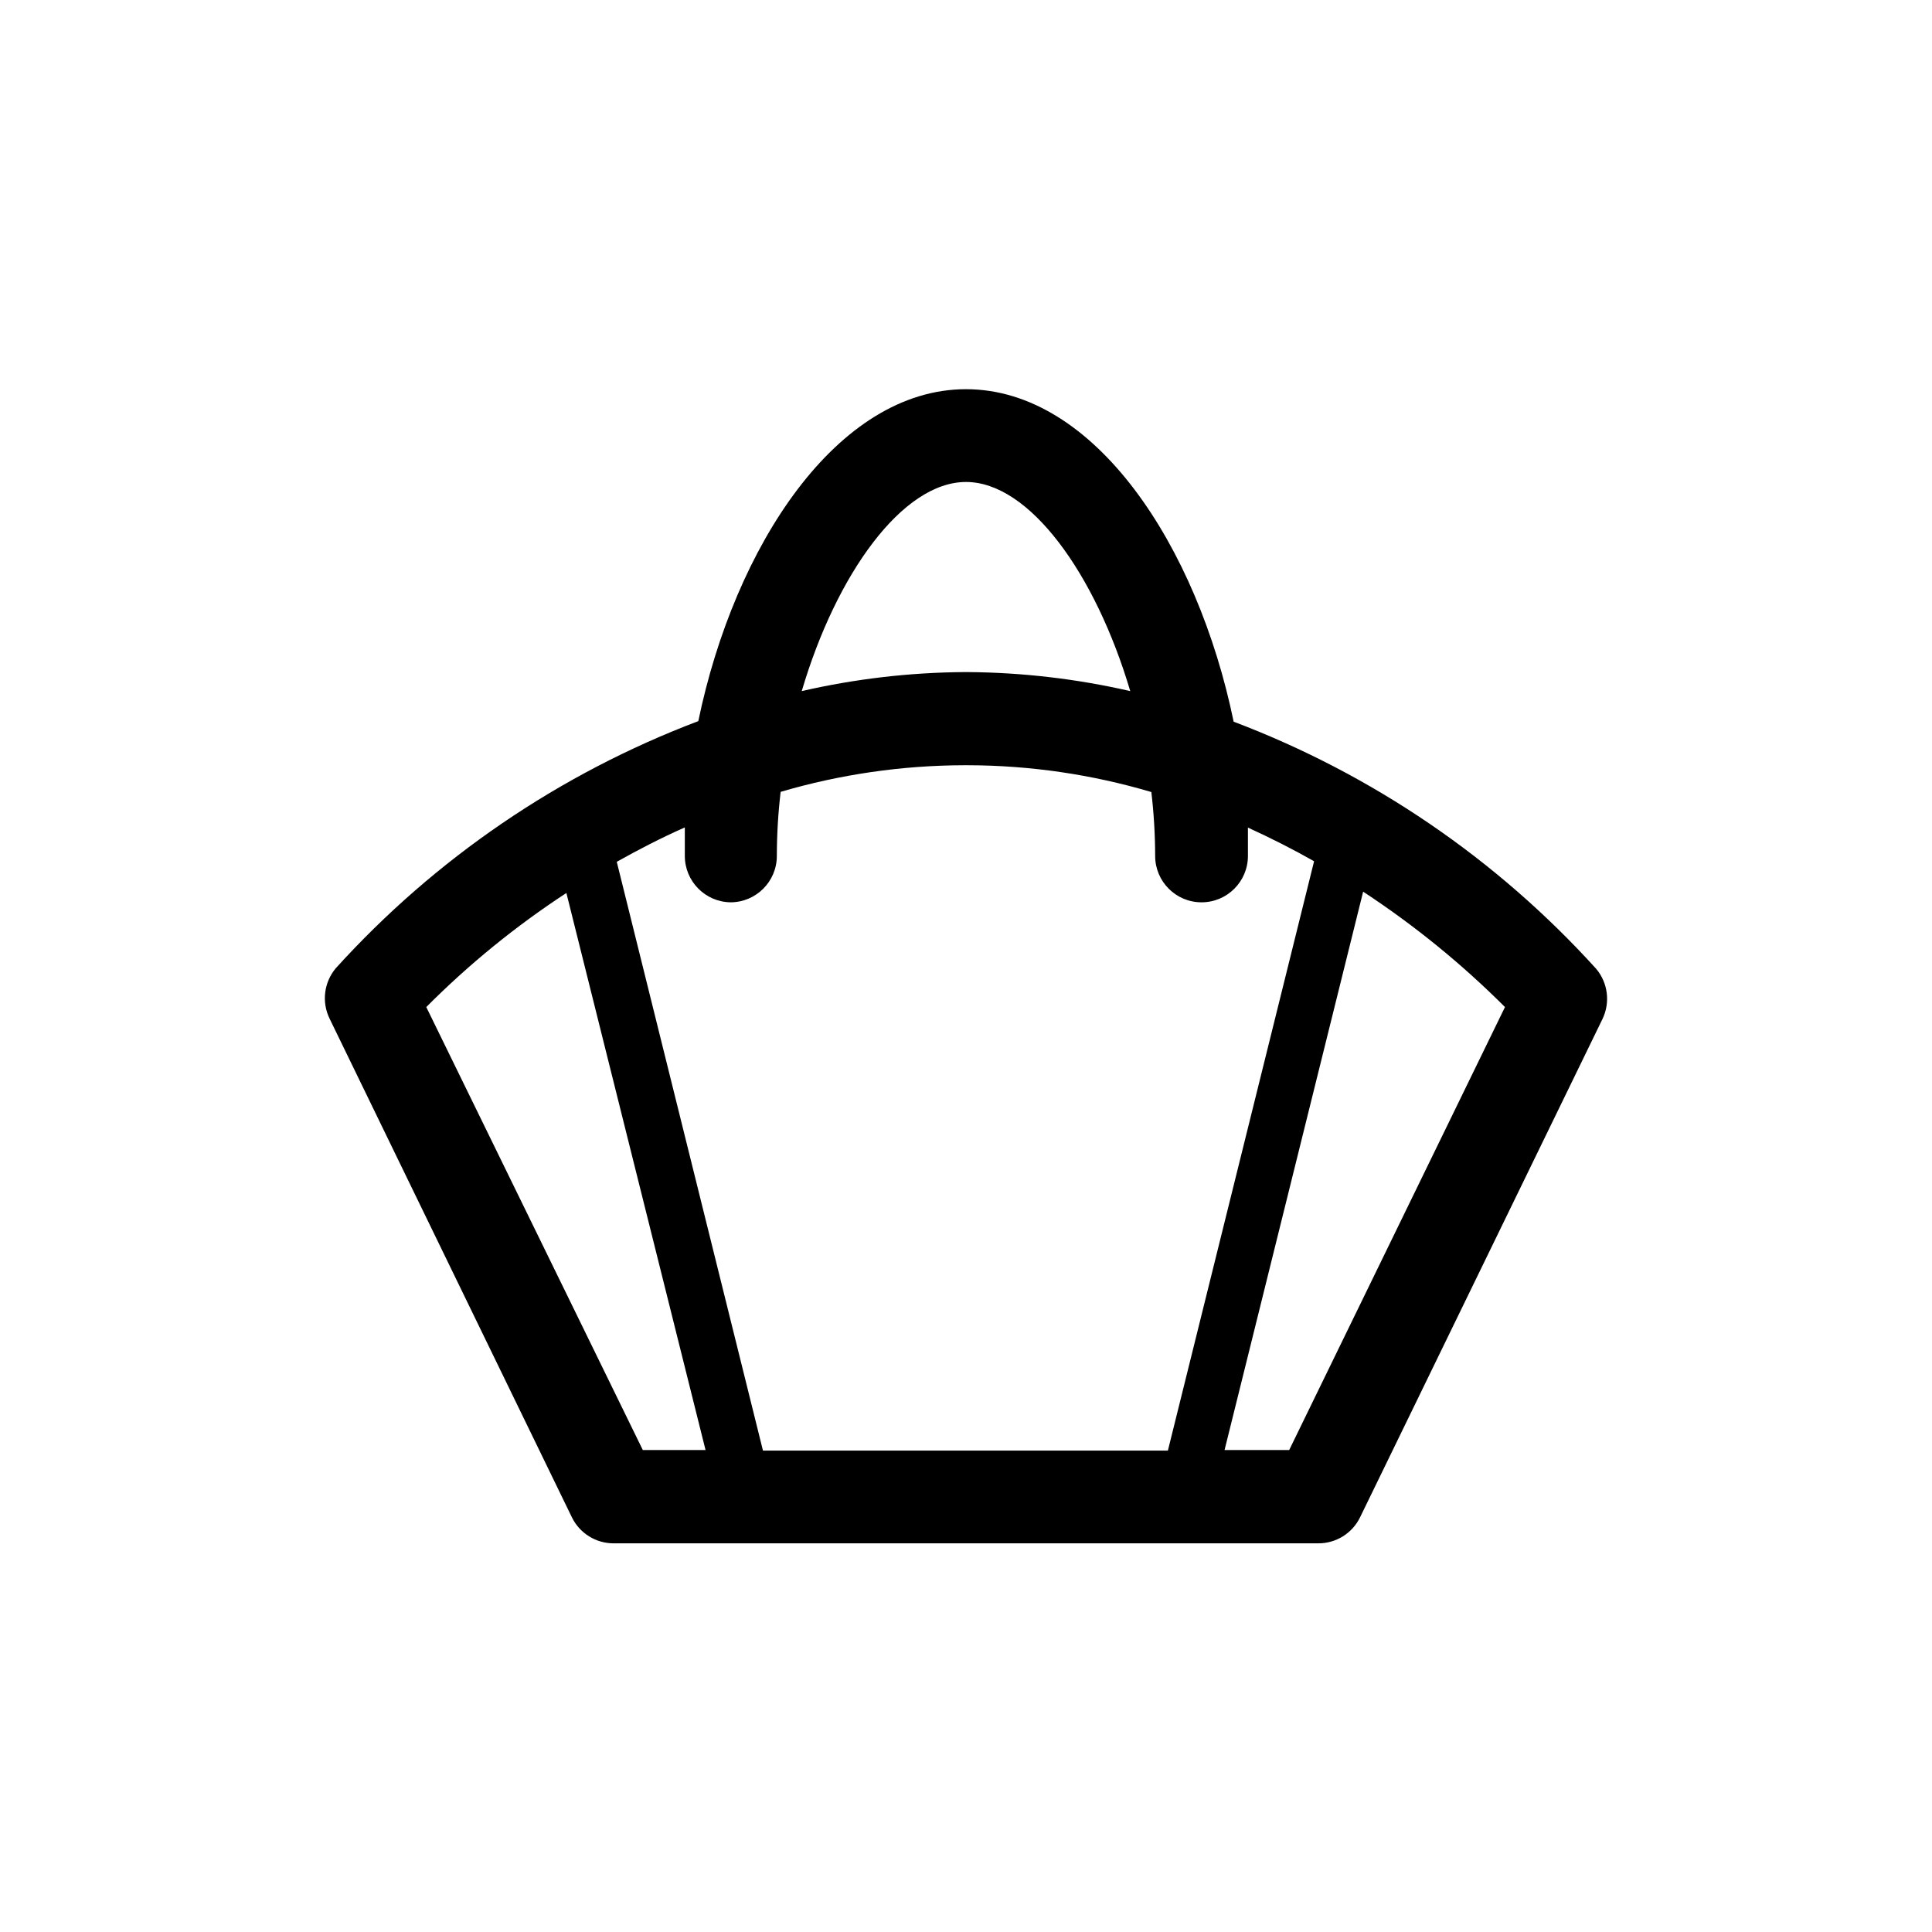 <?xml version="1.0" encoding="UTF-8"?>
<!-- Uploaded to: ICON Repo, www.iconrepo.com, Generator: ICON Repo Mixer Tools -->
<svg fill="#000000" width="800px" height="800px" version="1.1" viewBox="144 144 512 512" xmlns="http://www.w3.org/2000/svg">
 <path d="m567.01 400.75c-26.391-29.129-59.32-51.574-96.078-65.496-9.621-46.602-36.828-88.113-70.934-88.113-34.109 0-61.316 41.512-70.938 87.965-36.758 13.918-69.688 36.367-96.078 65.492-3.121 3.723-3.773 8.926-1.66 13.301l64.234 132.2c2.066 4.238 6.371 6.918 11.086 6.902h186.71c4.711 0.016 9.016-2.664 11.082-6.902l64.238-132.05c2.109-4.375 1.457-9.582-1.664-13.301zm-167.01-129.02c16.828 0 34.309 24.336 43.527 55.418-14.113-3.242-28.543-4.93-43.023-5.039h-1.008c-14.484 0.109-28.91 1.797-43.027 5.039 9.172-31.086 26.703-55.418 43.531-55.418zm-62.422 111.39c6.789 0 12.293-5.504 12.293-12.293 0.008-5.676 0.344-11.344 1.008-16.98 15.789-4.637 32.156-7.012 48.617-7.051h1.008c16.461 0.035 32.832 2.426 48.617 7.102 0.66 5.621 0.996 11.273 1.008 16.93 0 6.789 5.504 12.293 12.293 12.293s12.293-5.504 12.293-12.293v-7.508c6.18 2.82 12.023 5.793 17.531 8.918l-38.742 156.18h-107.31l-38.742-156.03c5.644-3.176 11.688-6.297 18.035-9.117v7.559-0.004c0 6.711 5.383 12.184 12.094 12.293zm-80.609 27.762v-0.004c11.289-11.34 23.734-21.473 37.129-30.227l36.879 147.62h-16.625zm228.68 117.39h-17.129l36.727-147.97h0.004c13.535 8.887 26.129 19.133 37.582 30.578z"/>
</svg>